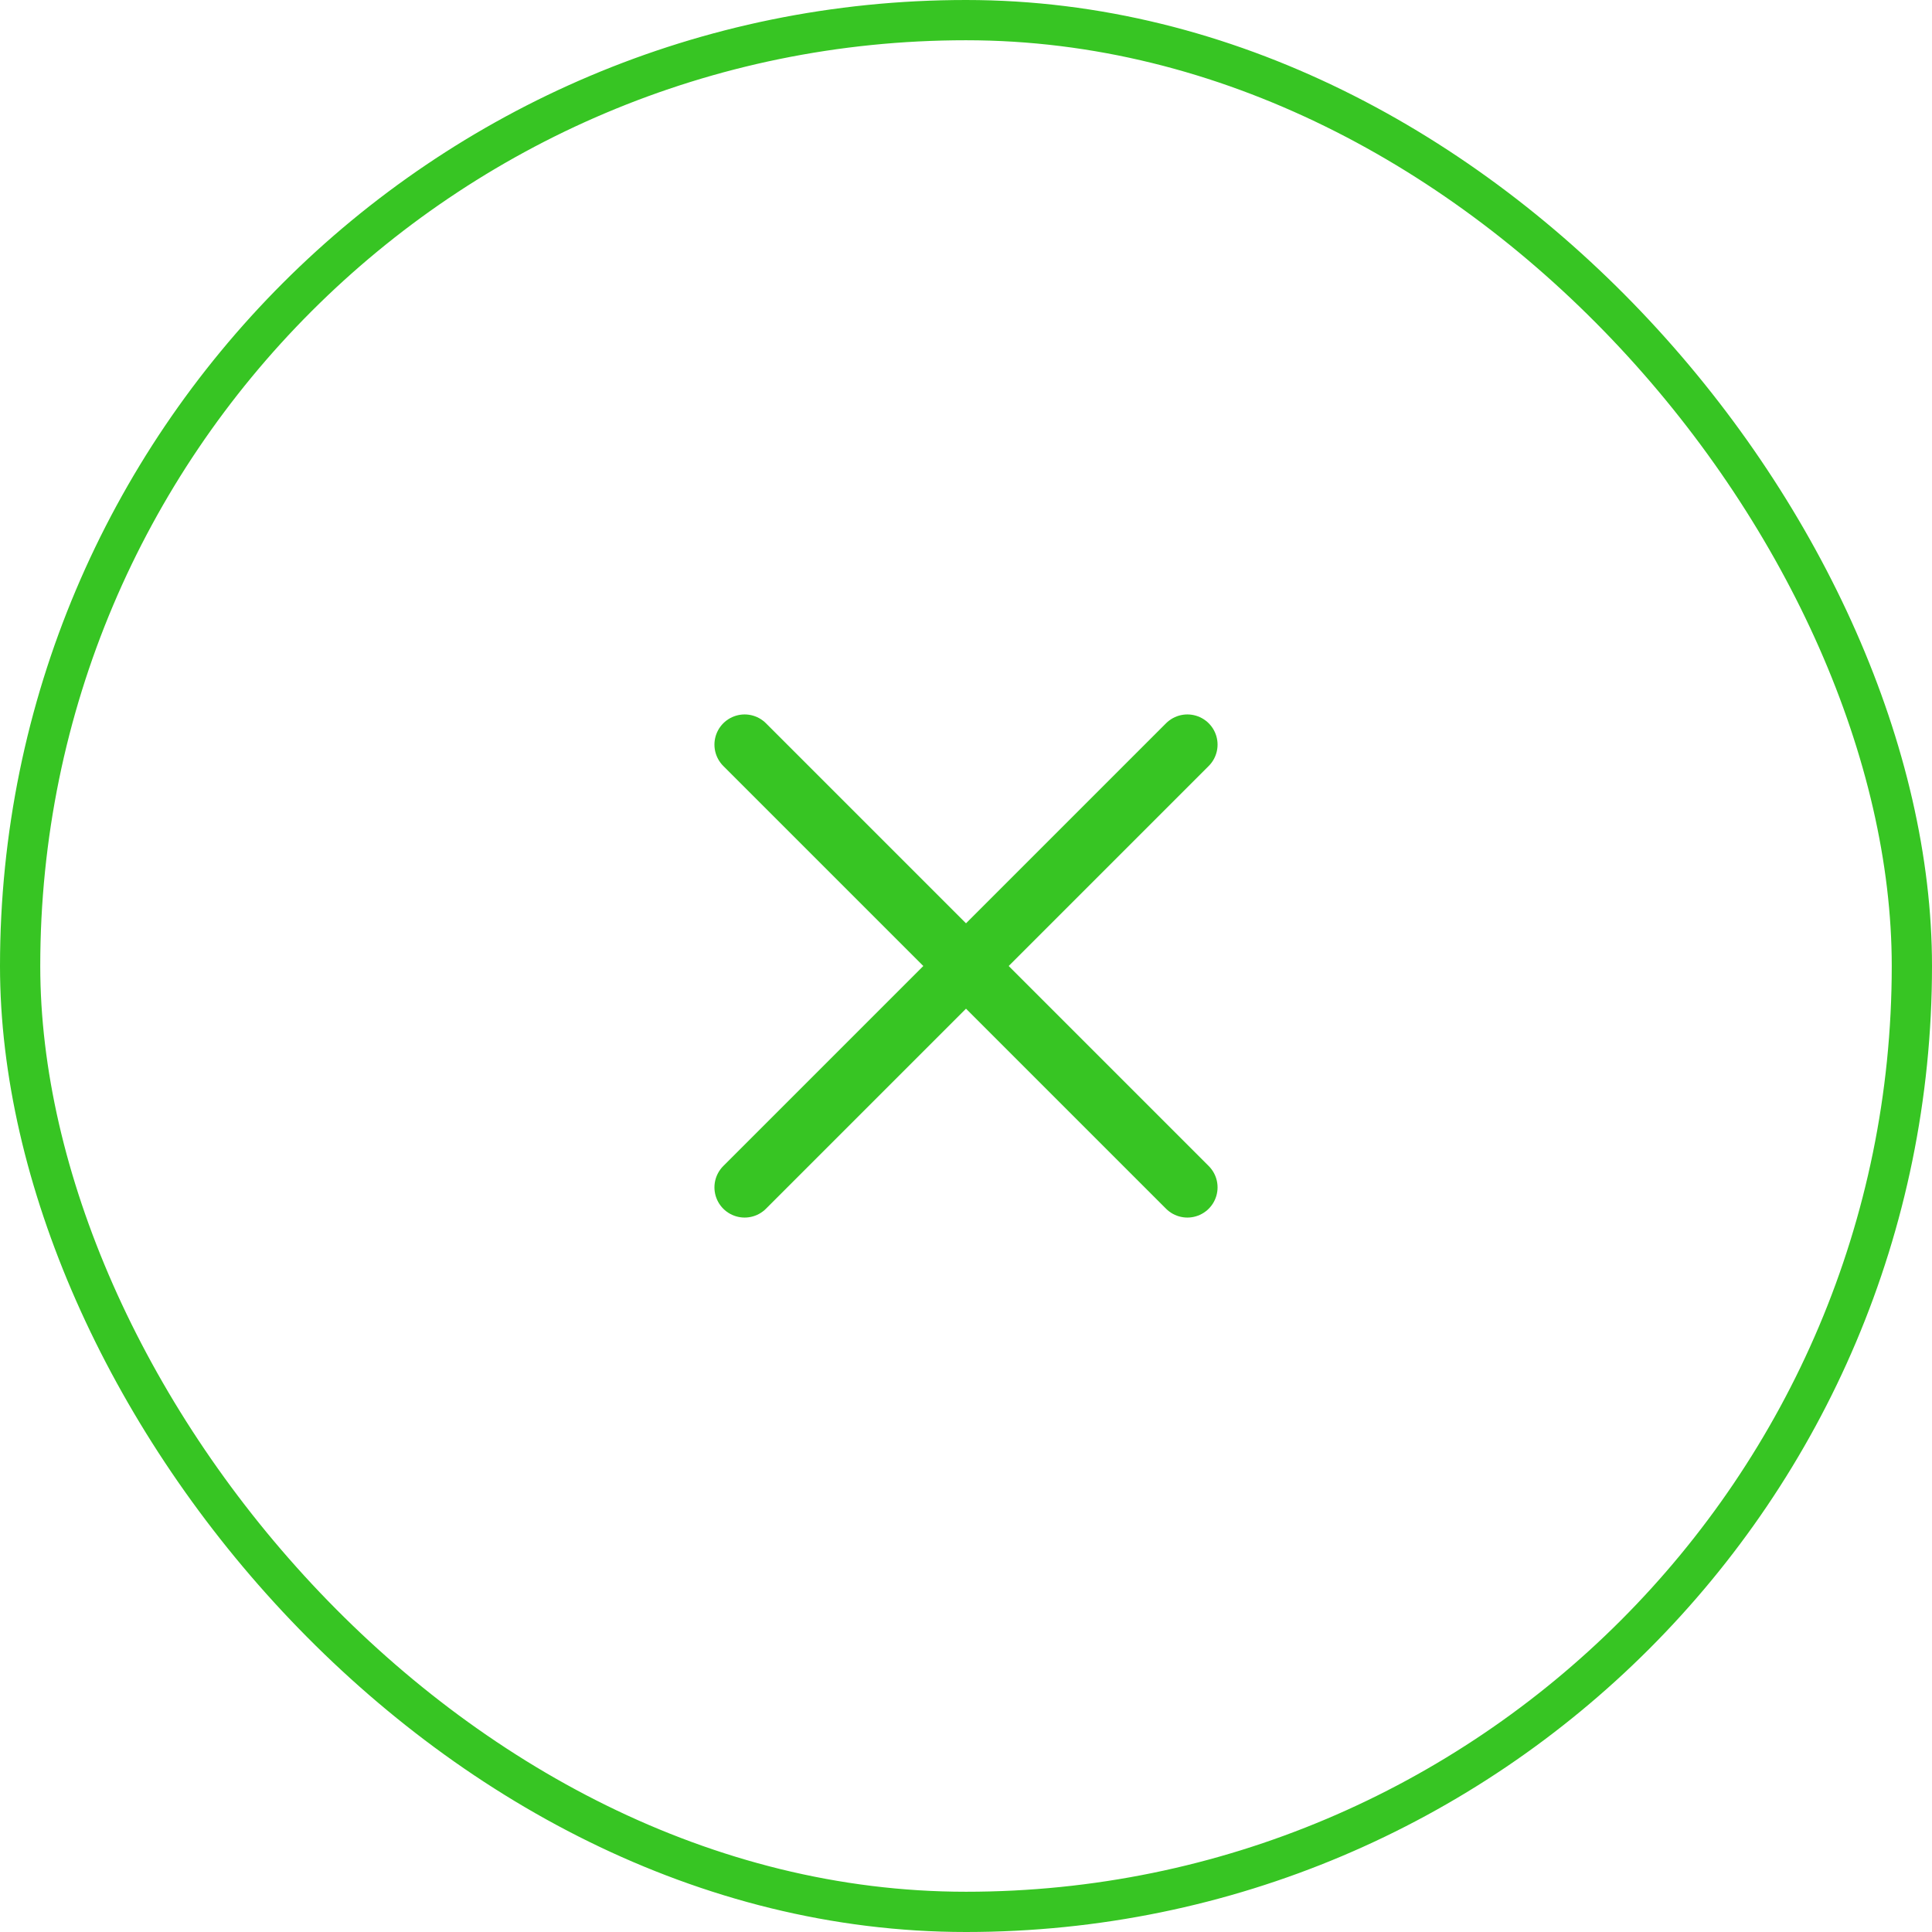<?xml version="1.0" encoding="UTF-8"?> <svg xmlns="http://www.w3.org/2000/svg" width="48" height="48" viewBox="0 0 48 48" fill="none"><rect x="0.5" y="0.5" width="47" height="47" rx="23.5" stroke="#37C523"></rect><path d="M18.5 18.5L29.5 29.5" stroke="#37C523" stroke-width="1.5" stroke-linecap="round"></path><path d="M29.5 18.5L18.5 29.5" stroke="#37C523" stroke-width="1.5" stroke-linecap="round"></path></svg> 